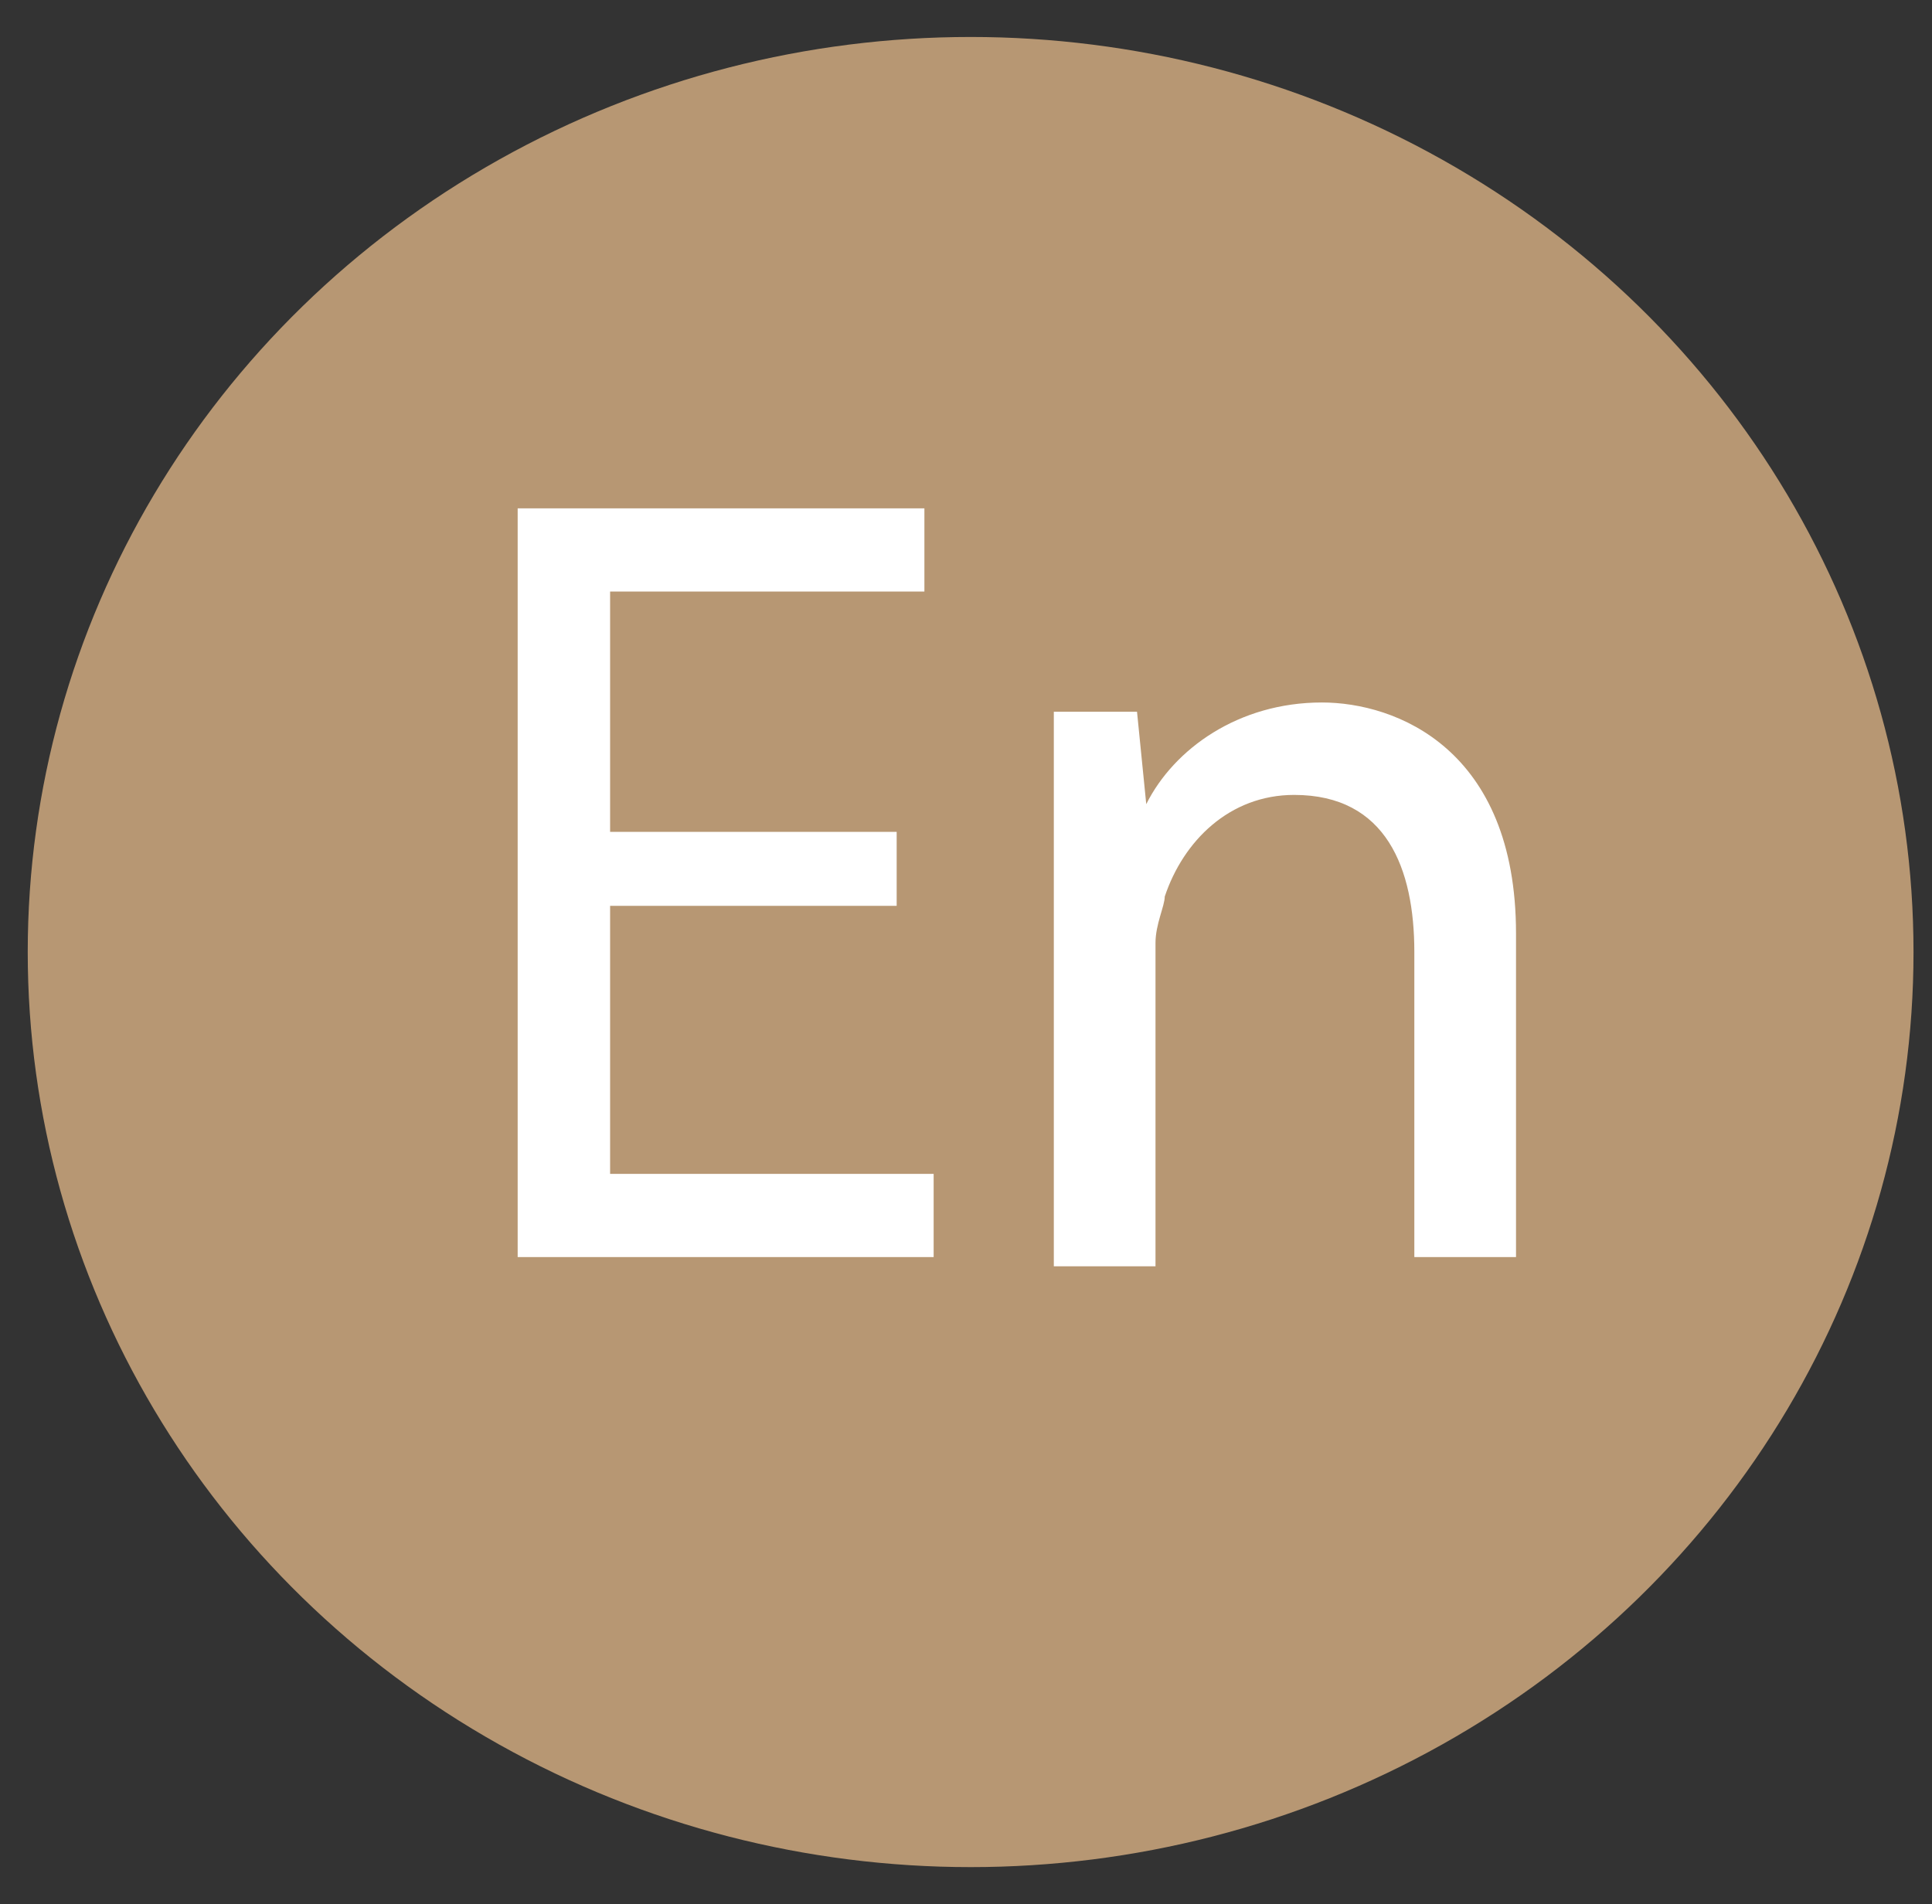<?xml version="1.0" encoding="utf-8"?>
<!-- Generator: Adobe Illustrator 27.0.1, SVG Export Plug-In . SVG Version: 6.00 Build 0)  -->
<svg version="1.1" id="Layer_1" xmlns="http://www.w3.org/2000/svg" xmlns:xlink="http://www.w3.org/1999/xlink" x="0px" y="0px"
	 viewBox="0 0 20.9 20.6" style="enable-background:new 0 0 20.9 20.6;" xml:space="preserve">
<rect x="0" y="0" width="20.9" height="20.6" fill="#333333" stroke="none"/>
<style type="text/css">
	.st0{fill:#B79773;}
	.st1{fill:#FFFFFF;}
</style>
<ellipse class="st0" cx="10.5" cy="10.3" rx="10.2" ry="9.9"/>
<g>
	<path class="st1" d="M9.8,9.8H6.6v2.9h3.5v0.9H5.6V5.5h4.4v0.9H6.6v2.6h3.1V9.8z"/>
	<path class="st1" d="M11.4,9.3c0-0.6,0-1.1,0-1.6h0.9l0.1,1h0c0.3-0.6,1-1.1,1.9-1.1c0.8,0,2.1,0.5,2.1,2.5v3.5h-1.1v-3.3
		c0-0.9-0.3-1.7-1.3-1.7c-0.7,0-1.2,0.5-1.4,1.1c0,0.1-0.1,0.3-0.1,0.5v3.5h-1.1V9.3z"/>
</g>
</svg>
